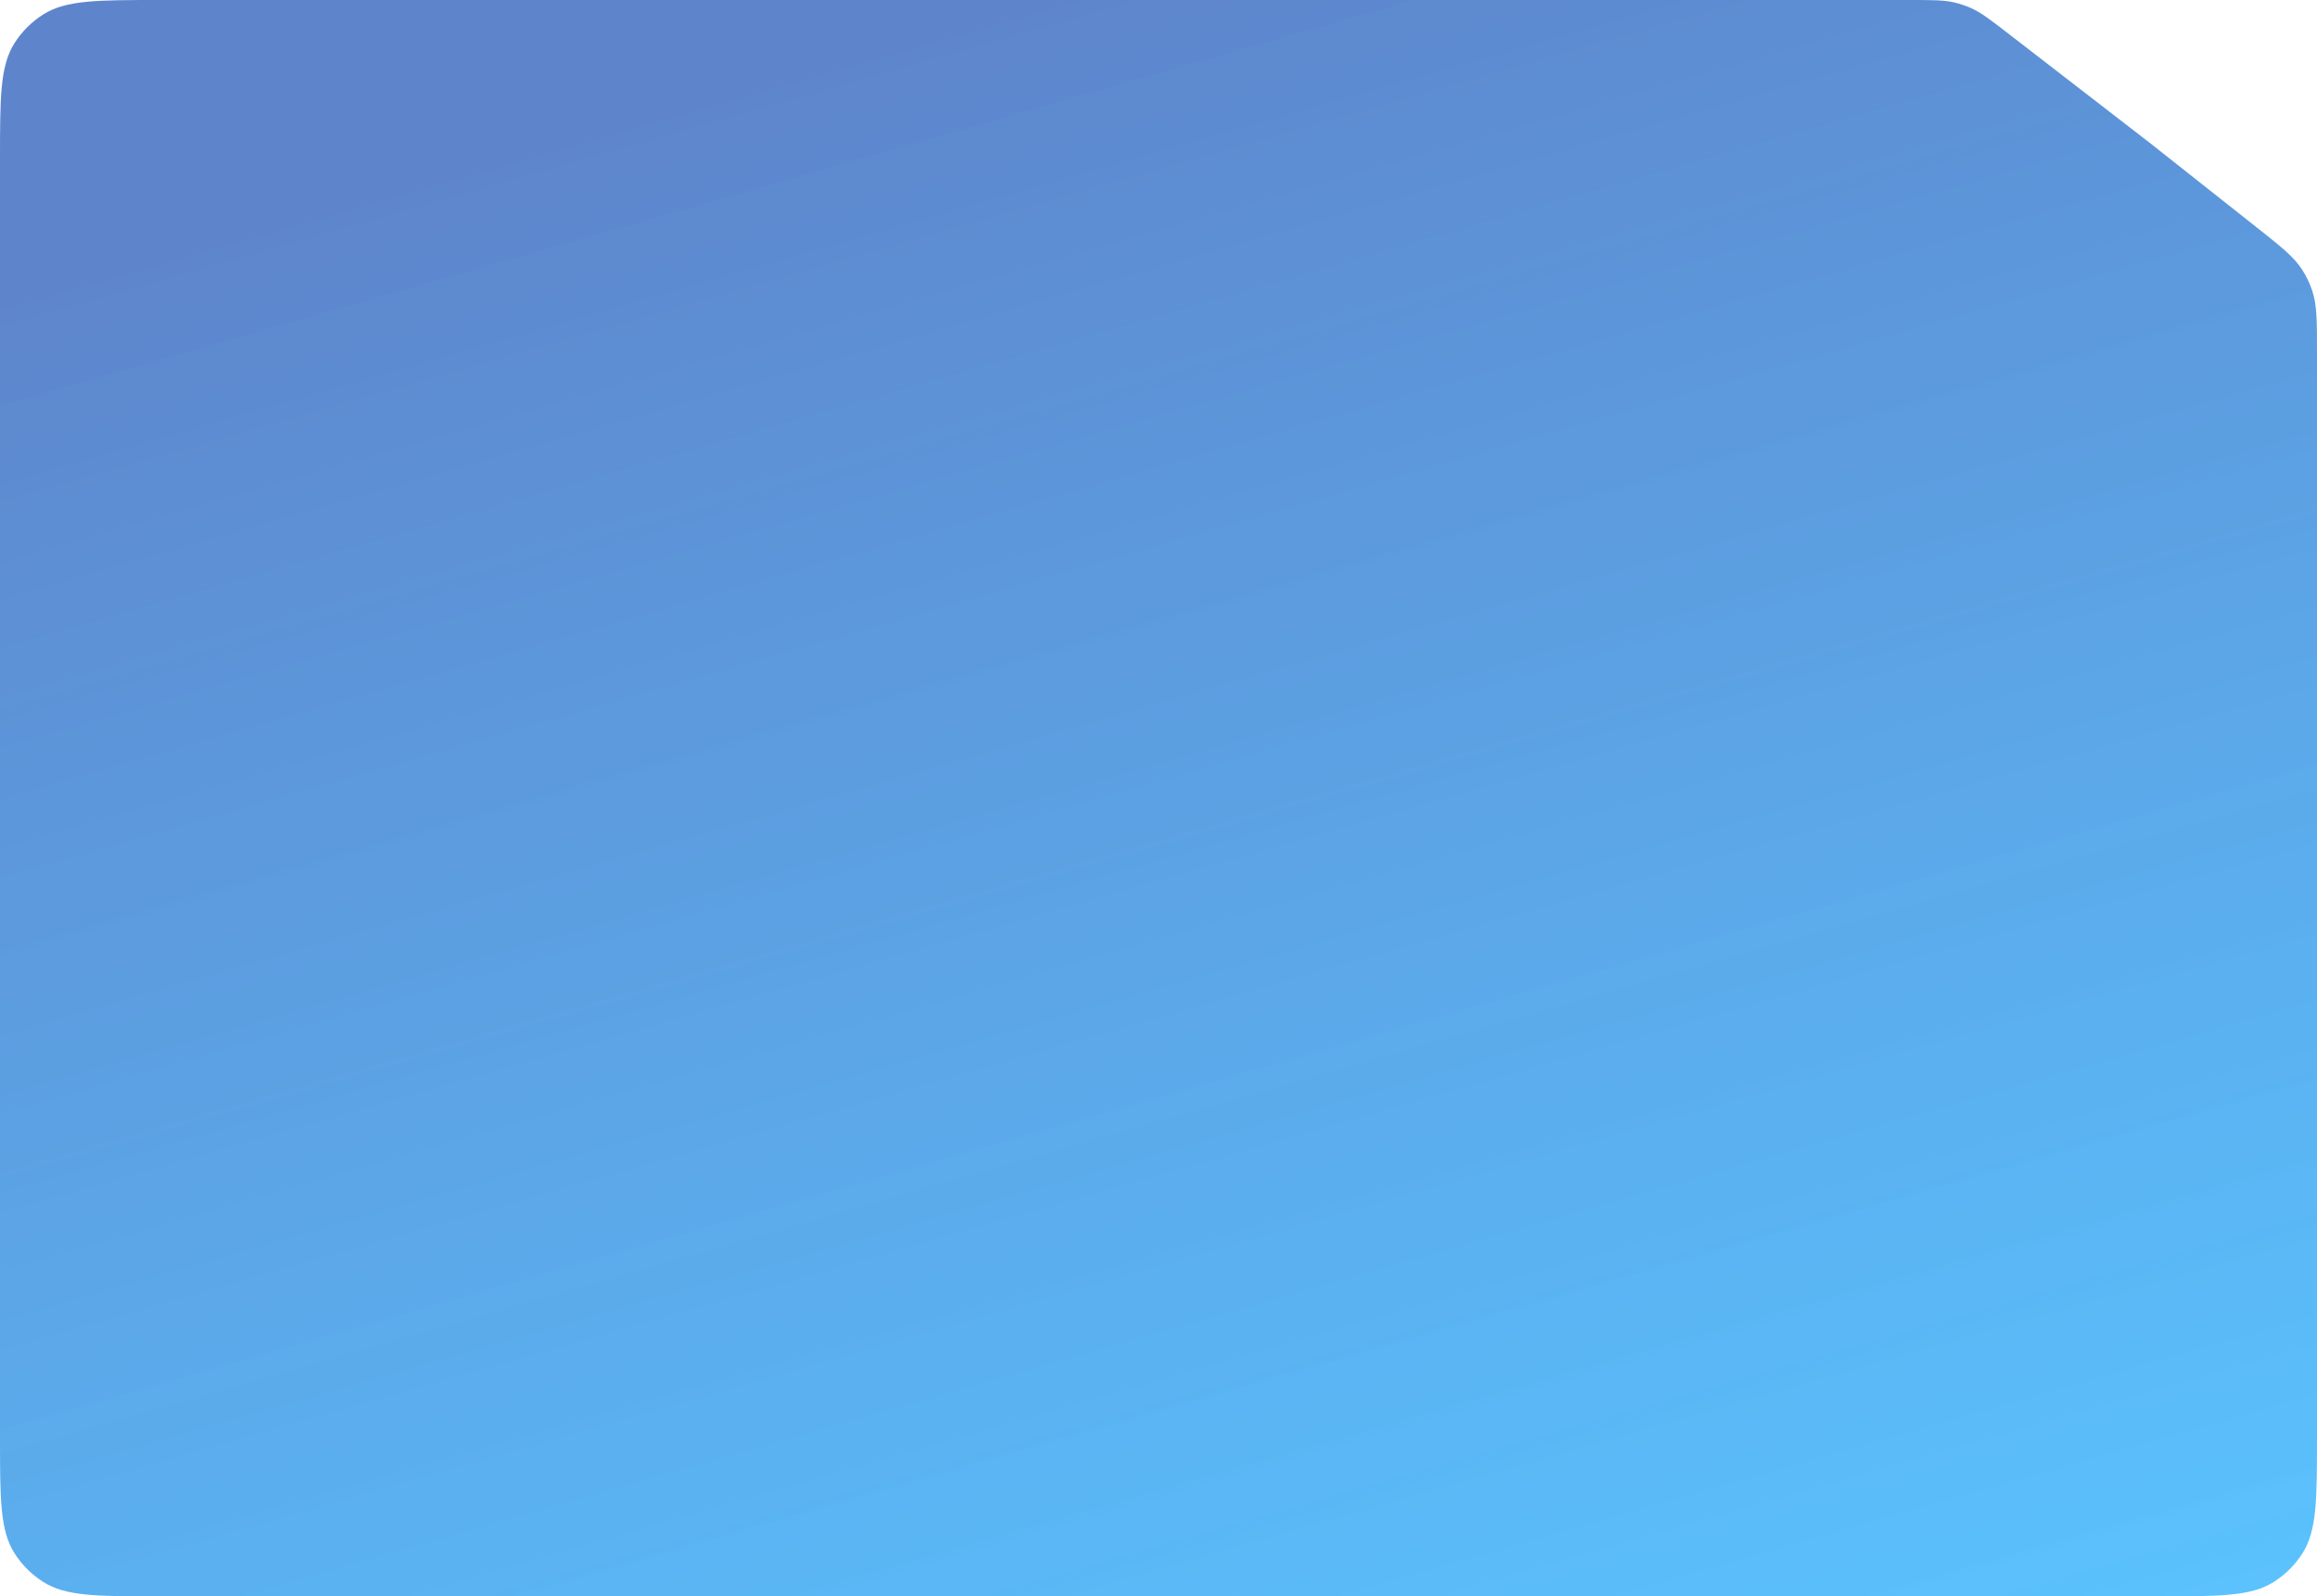 <?xml version="1.0" encoding="UTF-8"?> <svg xmlns="http://www.w3.org/2000/svg" width="299" height="206" viewBox="0 0 299 206" fill="none"><path d="M0 20.64C0 12.556 0 8.514 1.868 5.57C2.815 4.079 4.079 2.815 5.57 1.868C8.514 0 12.556 0 20.64 0H246.51C249.427 0 250.885 0 252.273 0.335C252.989 0.508 253.688 0.746 254.361 1.047C255.664 1.63 256.818 2.522 259.126 4.305L277.5 18.496L291.164 29.302C294.378 31.844 295.985 33.115 297.057 34.762C297.609 35.61 298.051 36.523 298.373 37.482C299 39.344 299 41.393 299 45.491V185.36C299 193.444 299 197.486 297.132 200.43C296.185 201.921 294.921 203.185 293.43 204.132C290.486 206 286.444 206 278.36 206H20.64C12.556 206 8.514 206 5.57 204.132C4.079 203.185 2.815 201.921 1.868 200.43C0 197.486 0 193.444 0 185.36V20.64Z" fill="url(#paint0_linear_921_94)"></path><defs><linearGradient id="paint0_linear_921_94" x1="129.229" y1="6.2429e-06" x2="197.931" y2="239.342" gradientUnits="userSpaceOnUse"><stop stop-color="#5E85CC"></stop><stop offset="1" stop-color="#48BDFF" stop-opacity="0.9"></stop></linearGradient></defs></svg> 
